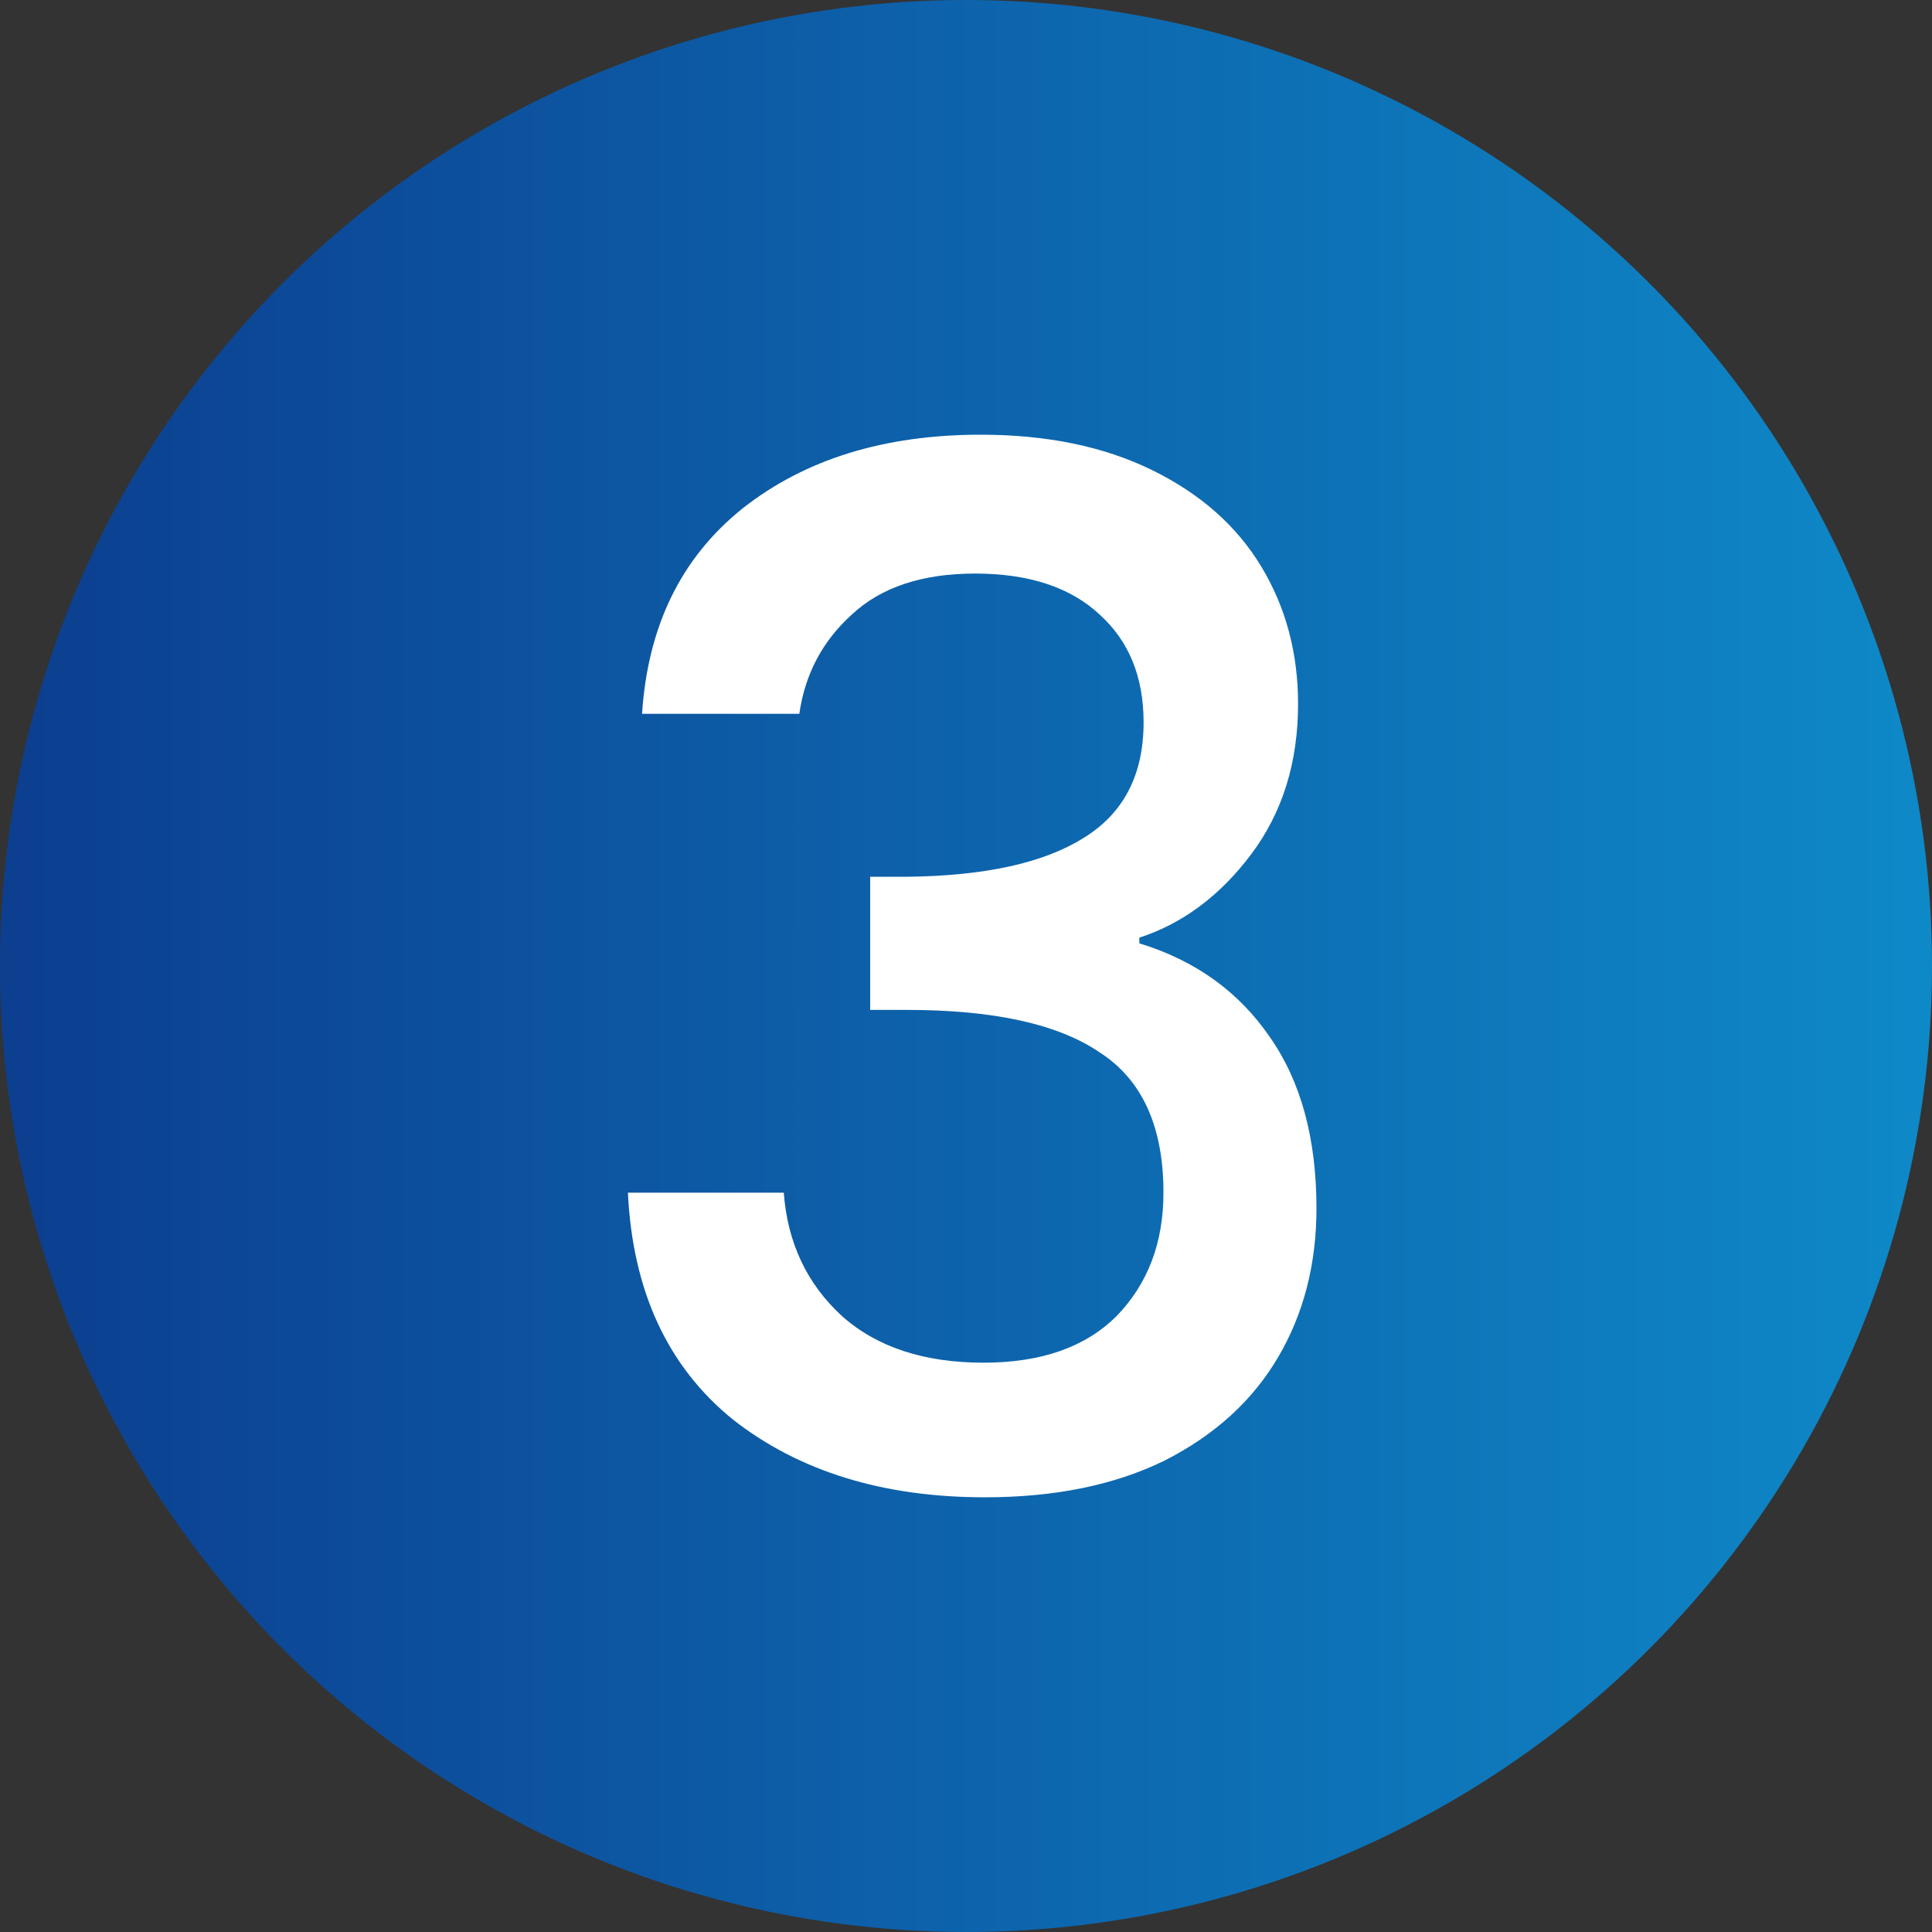 <svg width="40" height="40" viewBox="0 0 40 40" fill="none" xmlns="http://www.w3.org/2000/svg">
<rect x="0" y="0" width="40" height="40" fill="#333333" stroke="none"/>
<circle cx="20" cy="20" r="20" fill="url(#paint0_linear_8_368)"/>
<path d="M13.293 14.779C13.411 12.96 14.105 11.542 15.376 10.525C16.667 9.508 18.309 9 20.304 9C21.673 9 22.856 9.244 23.853 9.733C24.851 10.222 25.604 10.887 26.112 11.728C26.62 12.569 26.875 13.517 26.875 14.573C26.875 15.786 26.552 16.822 25.907 17.683C25.261 18.543 24.489 19.12 23.589 19.413V19.531C24.743 19.883 25.643 20.528 26.288 21.467C26.933 22.386 27.256 23.569 27.256 25.016C27.256 26.17 26.992 27.196 26.464 28.096C25.936 28.996 25.154 29.709 24.117 30.237C23.081 30.746 21.839 31 20.392 31C18.28 31 16.54 30.462 15.171 29.387C13.821 28.292 13.098 26.727 13 24.693H16.227C16.305 25.73 16.706 26.58 17.429 27.245C18.153 27.891 19.131 28.213 20.363 28.213C21.556 28.213 22.475 27.891 23.12 27.245C23.765 26.58 24.088 25.73 24.088 24.693C24.088 23.324 23.648 22.356 22.768 21.789C21.908 21.203 20.578 20.909 18.779 20.909H18.016V18.152H18.808C20.392 18.132 21.595 17.868 22.416 17.36C23.257 16.852 23.677 16.05 23.677 14.955C23.677 14.016 23.374 13.273 22.768 12.725C22.162 12.158 21.301 11.875 20.187 11.875C19.092 11.875 18.241 12.158 17.635 12.725C17.028 13.273 16.667 13.957 16.549 14.779H13.293Z" fill="white"/>
<defs>
<linearGradient id="paint0_linear_8_368" x1="1.00836e-05" y1="20" x2="40" y2="20" gradientUnits="userSpaceOnUse">
<stop offset="0.016" stop-color="#0C3F90"/>
<stop offset="1" stop-color="#0E89C8"/>
</linearGradient>
</defs>
</svg>
